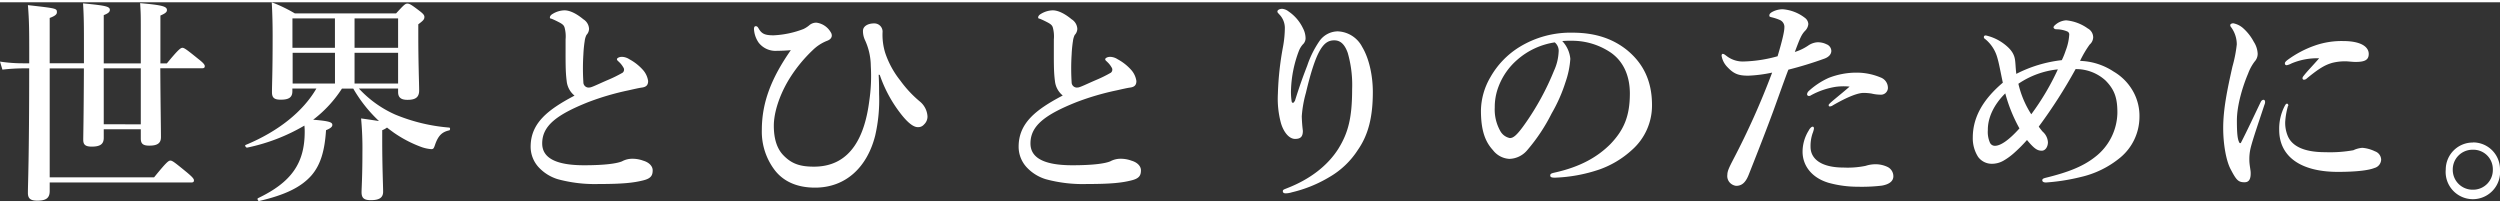 <svg width="643.634" height="52.34" id="a7f5ffd1-b291-42e4-9bad-ef32a3668d7f" data-name="レイヤー 1" xmlns="http://www.w3.org/2000/svg" viewBox="0 0 642.43 51.07"><rect x="0" y="0" width="642.43" height="51.07" fill="#333333" stroke="none"/><defs><style>.a970ae48-e515-407f-9b91-e3c67d8dab36{fill:#fff;}</style></defs><path id="ba6ddb37-2fd3-4948-8ea3-bb2cff61d757" data-name="Path 43" class="a970ae48-e515-407f-9b91-e3c67d8dab36" d="M36.88,33.4v2.36c0,1.34.56,1.84,2.18,1.84,2.07,0,3-.61,3-2.18,0-2.41-.12-8.62-.17-17.7h10.7c.56,0,.73-.17.73-.56s-.45-.9-1.74-1.9c-2.91-2.35-3.53-2.8-4-2.8s-1.07.45-4,4H41.92V4.17c1.29-.56,1.68-.9,1.68-1.4,0-.95-1.17-1.28-6.89-1.79.12,2.07.17,2.63.17,5.49v10H27.36V4.06c1.18-.45,1.57-.84,1.57-1.34,0-.9-1.12-1.12-6.89-1.68.23,3.64.23,5.88.23,11.48v3.92h-8.8V4.79c1.34-.5,1.85-.9,1.85-1.46,0-1-.06-1-7.45-1.84.34,4,.34,7,.34,12.88v2.07H6.58A38.61,38.61,0,0,1,.7,16l.62,2.07a47.6,47.6,0,0,1,5.2-.33H8.2c0,23.35-.33,29.67-.33,32,0,1.45.67,2,2.41,2,2.24,0,3.19-.67,3.19-2.46V47.07H49.81c.56,0,.73-.17.73-.56s-.45-.9-1.85-2.07c-3.08-2.52-3.7-3-4.2-3s-1.06.45-4.2,4.31H13.47v-28h8.79c-.05,12.88-.17,17.24-.17,18.36,0,1.29.62,1.74,2.19,1.74,2.13,0,3.08-.62,3.08-2.24V33.4Zm-9.52-1.29V17.73h9.52V32.12ZM103,22.93v.9c0,1.51.9,2,2.41,2,2,0,3-.61,3-2.41s-.22-6.89-.22-14.16V6.42c1.34-1,1.57-1.29,1.57-1.91,0-.44-.34-.84-1.29-1.56-2-1.52-2.52-1.85-3.08-1.85s-.9.33-2.91,2.52H76.47A38.19,38.19,0,0,0,70.53.76c.17,2.91.23,5.83.23,8.68,0,9.58-.17,12.1-.17,14.45,0,1.46.67,1.9,2.24,1.9,2.07,0,3-.56,3-2.18v-.68H82c-3.41,5.88-9.74,11-18.2,14.5-.28.12.12.73.4.68a48.38,48.38,0,0,0,14.72-5.66A13.74,13.74,0,0,1,79,34C79,42.14,75.57,47,67,51.1c-.28.11,0,.78.28.73C74,50.26,78,48.3,80.67,45.33c2.41-2.75,3.47-6.39,3.81-11.7,1.23-.5,1.62-.9,1.62-1.35,0-.67-.67-1-4.93-1.34a31.35,31.35,0,0,0,7.4-8h2.91a36.27,36.27,0,0,0,6.61,8.34c-1.07-.16-2.52-.39-4.6-.67a82.28,82.28,0,0,1,.34,8.74c0,6.16-.22,9.18-.22,10.19,0,1.4.5,2.07,2.35,2.07,2.18,0,3.19-.61,3.19-2.18S98.92,43,98.92,36.2V33.63a4.77,4.77,0,0,0,1.23-.68c.56.45,1.18.9,1.8,1.35a31.26,31.26,0,0,0,7,3.64,9.84,9.84,0,0,0,2.57.56c.56,0,.67-.17,1.07-1.4.78-2.07,1.68-3,3.52-3.42.28,0,.34-.67.06-.72a45.57,45.57,0,0,1-13.94-3.36,28.28,28.28,0,0,1-9.3-6.67Zm0-1.29H91.81v-7.9H103Zm-27.1,0v-7.9H86.78v7.9ZM103,12.46H91.81V4.9H103ZM86.77,4.9v7.56H75.85V4.9Zm61.6,19.83c-7.05,3.7-11.31,7.16-11.31,13.16a7.77,7.77,0,0,0,2,5.2,11.12,11.12,0,0,0,5,3.14,36.26,36.26,0,0,0,10.47,1.23c6.33,0,9-.33,11.32-.9,2.18-.5,2.57-1.34,2.57-2.63,0-1-.84-2-2.41-2.46a7.93,7.93,0,0,0-2.85-.5,5.47,5.47,0,0,0-2.63.67c-1.24.5-4,1-9.75,1-7.45,0-10.75-2-10.75-5.6,0-4.48,3.58-7.34,11.87-10.64a67.72,67.72,0,0,1,10.25-3c1-.22,2.63-.61,3.53-.73,1.12-.16,1.57-.67,1.57-1.68a5.47,5.47,0,0,0-1.29-2.8,12.73,12.73,0,0,0-3.53-2.79,3.7,3.7,0,0,0-1.9-.62c-.73,0-1.29.33-1.29.61s.23.4.5.68a5.61,5.61,0,0,1,1.12,1.4,1,1,0,0,1-.15,1.37.57.57,0,0,1-.13.08,33,33,0,0,1-3.53,1.74c-2.63,1.12-4.31,2-4.87,2a1.35,1.35,0,0,1-1.57-1.35,56.23,56.23,0,0,1,0-7.11,31.11,31.11,0,0,1,.34-3.47,4.87,4.87,0,0,1,.45-1.57,2.36,2.36,0,0,0,.67-1.57,3.07,3.07,0,0,0-1.46-2.46c-1.62-1.34-3.36-2.3-4.87-2.3a6.08,6.08,0,0,0-3,.9c-.39.22-.73.56-.73.9s.17.28.5.39c.56.23,1.12.5,1.68.79,1.12.56,1.46.9,1.62,1.56a8.65,8.65,0,0,1,.23,2.91c0,5.71-.05,8.18.28,10.7a5.51,5.51,0,0,0,2.07,3.81Zm78.4-5.32a34.31,34.31,0,0,0,5.16,9.68c2.12,2.8,3.58,3.76,4.64,3.76a1.93,1.93,0,0,0,1.57-.68,2.75,2.75,0,0,0,.9-2.07,5.34,5.34,0,0,0-1.85-3.75,29.18,29.18,0,0,1-5.1-5.43,23.21,23.21,0,0,1-3.92-7.17,15.59,15.59,0,0,1-.67-5.43,2.11,2.11,0,0,0-2.1-2.13h-.08c-1.68,0-2.86.79-2.86,1.9a5.43,5.43,0,0,0,.5,2.35,16.17,16.17,0,0,1,1.51,6.67,43.79,43.79,0,0,1-.39,9C223,34.52,219.71,43,209.86,43c-3.47,0-5.66-.68-7.79-2.86-1.51-1.51-2.52-3.92-2.52-7.67,0-3.3,1.4-7.79,3.92-11.93a37,37,0,0,1,6.1-7.5,11,11,0,0,1,3.59-2.35c.84-.28,1.29-.79,1.29-1.4a1.53,1.53,0,0,0-.28-.84A5,5,0,0,0,210.53,6a2.73,2.73,0,0,0-1.74.56,7,7,0,0,1-1.62,1.07,24.4,24.4,0,0,1-7.68,1.62c-2.24,0-3.08-.39-3.86-1.79-.17-.28-.34-.56-.73-.56s-.45.45-.45.73a6.77,6.77,0,0,0,1.18,3.47,5.46,5.46,0,0,0,4.76,2.13c.84,0,2.52-.06,3.53-.17-5,7.17-7.45,13.44-7.45,20.5a16.31,16.31,0,0,0,3.42,10.47c2.13,2.68,5.49,4.36,10.25,4.36,8,0,13.44-5.37,15.46-13.38a40.52,40.52,0,0,0,1-10.7c0-1.4,0-3-.11-4.93Zm47,5.32c-7.05,3.7-11.31,7.16-11.31,13.16a7.77,7.77,0,0,0,2,5.2,11.12,11.12,0,0,0,5,3.14A36.26,36.26,0,0,0,280,47.46c6.33,0,9-.33,11.32-.9,2.18-.5,2.57-1.34,2.57-2.63,0-1-.84-2-2.41-2.46a7.93,7.93,0,0,0-2.85-.5,5.47,5.47,0,0,0-2.63.67c-1.24.5-4,1-9.75,1-7.45,0-10.75-2-10.75-5.6,0-4.48,3.58-7.34,11.87-10.64a67.72,67.72,0,0,1,10.25-3c1-.22,2.63-.61,3.53-.73,1.12-.16,1.57-.67,1.57-1.68a5.47,5.47,0,0,0-1.29-2.8,12.73,12.73,0,0,0-3.53-2.79,3.7,3.7,0,0,0-1.9-.62c-.73,0-1.29.33-1.29.61s.23.4.5.68a5.61,5.61,0,0,1,1.12,1.4,1,1,0,0,1-.15,1.37.57.57,0,0,1-.13.08,33,33,0,0,1-3.53,1.74c-2.63,1.12-4.31,2-4.87,2a1.35,1.35,0,0,1-1.57-1.35,56.23,56.23,0,0,1,0-7.11,31.11,31.11,0,0,1,.34-3.47,4.87,4.87,0,0,1,.45-1.57,2.36,2.36,0,0,0,.67-1.57,3.07,3.07,0,0,0-1.46-2.46c-1.62-1.34-3.36-2.3-4.87-2.3a6.08,6.08,0,0,0-3,.9c-.39.22-.73.56-.73.9s.17.28.5.39c.56.23,1.12.5,1.68.79,1.12.56,1.46.9,1.62,1.56a8.71,8.71,0,0,1,.23,2.92c0,5.71-.06,8.17.28,10.7A5.51,5.51,0,0,0,273.81,24.73Zm59.59,1.45c-.17.5-.62.56-.73.11a16,16,0,0,1-.17-3.24,30.73,30.73,0,0,1,2-9.75,5.7,5.7,0,0,1,1-1.68,2.17,2.17,0,0,0,.73-1.79,5.69,5.69,0,0,0-.67-2.41,10.8,10.8,0,0,0-3.7-4.31,3.14,3.14,0,0,0-1.62-.67c-.73,0-1.24.33-1.24.67s.23.45.45.73a5,5,0,0,1,1.46,3.42,27.77,27.77,0,0,1-.45,4.81,77.05,77.05,0,0,0-1.34,12.21,24,24,0,0,0,.78,7.5c.67,2.3,2.07,4.09,3.64,4.09,1.4,0,2-.56,2-2.08a36,36,0,0,1-.28-3.75,29.73,29.73,0,0,1,1.06-6c2.69-11.37,4.65-13.5,7.28-13.5,1.46,0,2.64.84,3.48,3.25a29.81,29.81,0,0,1,1.12,9.3c0,7.33-1,11.2-3.53,15.29-2.69,4.26-7.17,7.84-13.28,10.19-.67.28-1,.34-1,.73s.28.56.73.56a5.69,5.69,0,0,0,1.63-.28,33.66,33.66,0,0,0,9.63-3.92,21.39,21.39,0,0,0,7.28-6.94c2.74-3.92,3.86-8.57,3.86-14.9,0-4.2-.95-8.63-2.74-11.59a7.39,7.39,0,0,0-6.27-4,5.84,5.84,0,0,0-4.76,2.57,25.23,25.23,0,0,0-3.08,6.22c-.95,2.47-1.79,4.65-3.19,9.13Zm68.71-15.45a26,26,0,0,1,3.53-.06,17.77,17.77,0,0,1,9,3c3.64,2.52,4.93,6.56,4.93,10.53,0,5.88-1.57,9.41-5,13-3.36,3.36-7.79,5.88-14.4,7.34-.72.17-1.06.28-1.06.73s.39.56,1.23.56a39.75,39.75,0,0,0,11.48-2.13,24.45,24.45,0,0,0,8.29-5,15.21,15.21,0,0,0,5.15-11.54c0-6.44-2.46-10.92-6.55-14.22-3.42-2.69-7.78-4.37-13.89-4.37a25.07,25.07,0,0,0-13.55,3.64,21.61,21.61,0,0,0-7.56,7.84,17.45,17.45,0,0,0-2.41,8.51c0,5.1,1.07,8,3.08,10.19A5.71,5.71,0,0,0,388.56,41a6.2,6.2,0,0,0,4.65-2.3,46.12,46.12,0,0,0,6.21-9.36A40.15,40.15,0,0,0,403,21.25a22.68,22.68,0,0,0,1.23-5.94,7.62,7.62,0,0,0-2.07-4.58Zm-1.85.33a2.82,2.82,0,0,1,1,2.52,13,13,0,0,1-1.18,4.76,67.67,67.67,0,0,1-7.5,13.72c-2.12,3-3,3.59-3.86,3.59a3.62,3.62,0,0,1-2.47-1.85,11.19,11.19,0,0,1-1.4-6,14.68,14.68,0,0,1,.95-5.32,17.08,17.08,0,0,1,4.76-6.88A18.86,18.86,0,0,1,400.26,11.06ZM476,22.43c-2.63,2.3-5.32,4.31-5.38,4.7,0,.17,0,.39.23.39a1.29,1.29,0,0,0,.84-.28c4-2.3,6.5-3.19,7.9-3.19a13.14,13.14,0,0,1,2.07.17,10.1,10.1,0,0,0,2.18.28,1.8,1.8,0,0,0,2-1.63v-.05a2.85,2.85,0,0,0-1.9-2.75,15.93,15.93,0,0,0-6.21-1.23,19.61,19.61,0,0,0-7.11,1.35,19.28,19.28,0,0,0-5.16,3.41,1.38,1.38,0,0,0-.39.73.45.45,0,0,0,.38.5.24.24,0,0,0,.12,0,.76.76,0,0,0,.5-.17,19.6,19.6,0,0,1,6.39-2.18A15.31,15.31,0,0,1,476,22.43Zm-9.18,10.75c0-.28-.06-.45-.34-.45s-.73.45-1,1a10.31,10.31,0,0,0-1.57,5.43c0,3.58,2.36,6.72,6.72,8a28,28,0,0,0,7.45,1,43.67,43.67,0,0,0,6.16-.28c1.68-.28,3-1,3-2.41a2.67,2.67,0,0,0-1.4-2.35,7.22,7.22,0,0,0-2.8-.73,8.26,8.26,0,0,0-2.92.4,22.78,22.78,0,0,1-5.65.44c-5.88,0-8.51-2.29-8.51-5.32a10.15,10.15,0,0,1,.5-3.41A6.92,6.92,0,0,0,466.85,33.18ZM465.33,11.9a12.74,12.74,0,0,1-3.41,1.63c1.29-3.42,1.68-4.48,2.69-5.49a2.8,2.8,0,0,0,.78-1.68,2.12,2.12,0,0,0-.84-1.57,10.68,10.68,0,0,0-5.77-2.24,5.74,5.74,0,0,0-2.63.67c-.62.34-.78.62-.78.95s.22.34.61.45a12.53,12.53,0,0,1,2.07.68,1.94,1.94,0,0,1,1.18,2c0,.9-.5,3.19-1.74,7.33a35.45,35.45,0,0,1-8.56,1.34,6.83,6.83,0,0,1-4.6-1.45c-.39-.28-.61-.5-.95-.5-.17,0-.28.17-.28.5a5.43,5.43,0,0,0,1.51,2.91c1.68,1.79,2.92,2.19,5.38,2.19a35.87,35.87,0,0,0,6.1-.79,197.45,197.45,0,0,1-10,22.34c-.95,1.85-1.51,2.92-1.51,3.92a2.48,2.48,0,0,0,.62,2,2.67,2.67,0,0,0,1.62.84c1.4,0,2.41-.73,3.25-2.86,3-7.56,4.93-12.6,6.27-16.23,1.23-3.37,3-8.4,3.92-10.76a96.89,96.89,0,0,0,9.3-2.85c1.18-.45,1.74-1.18,1.74-2a1.88,1.88,0,0,0-1.24-1.68,4.88,4.88,0,0,0-2.52-.5A4.82,4.82,0,0,0,465.33,11.9Zm69.89,3.92a26.87,26.87,0,0,1,2.47-4.2,2.57,2.57,0,0,0,.9-1.84,2.62,2.62,0,0,0-1.4-2.3,11.28,11.28,0,0,0-5.55-2.08,4.62,4.62,0,0,0-2.74,1.12c-.34.28-.5.51-.5.68s.22.5.73.5a7.29,7.29,0,0,1,2.8.56.83.83,0,0,1,.5.9,13.55,13.55,0,0,1-.9,4,19.68,19.68,0,0,1-1,2.47,33.83,33.83,0,0,0-11.7,3.53c-.22-2-.17-2.52-.33-3.64-.23-1.57-1.12-2.8-2.92-4.14A12.16,12.16,0,0,0,511,9.28c-.28,0-.5.11-.5.44s.17.34.56.68a9.37,9.37,0,0,1,2.86,4.48c.28.95.45,1.68.78,3.3s.5,2.46.67,3.24c-5.1,4.32-7.72,8.9-7.72,14.12A8.9,8.9,0,0,0,509,40.46a4.33,4.33,0,0,0,3.53,1.8,5.93,5.93,0,0,0,3-.79,16.18,16.18,0,0,0,2.58-1.85,37.88,37.88,0,0,0,3.47-3.47c1.9,2.3,2.69,2.75,3.81,2.75.9,0,1.57-1,1.57-2.19A3.91,3.91,0,0,0,525.6,34c-.39-.45-.73-.9-1-1.29a130,130,0,0,0,9.47-14.78,11.22,11.22,0,0,1,7.66,2.9c2.52,2.52,3.08,4.82,3.08,8.35A14.64,14.64,0,0,1,539,40.57c-3.14,2.46-7.06,3.92-12.49,5.26-.67.17-1,.28-1,.68s.45.56.95.56a52.35,52.35,0,0,0,8.9-1.4,24.54,24.54,0,0,0,10.19-5,13.63,13.63,0,0,0,4.93-10.36A12.9,12.9,0,0,0,549,23.94a13.57,13.57,0,0,0-5.15-5.37A16.56,16.56,0,0,0,535.22,15.82ZM519.37,21.7A22,22,0,0,1,529.51,18a64.78,64.78,0,0,1-6.83,11.54A24.57,24.57,0,0,1,519.37,21.7ZM516,24.17a39.38,39.38,0,0,0,3.64,9c-2.75,3.07-4.88,4.47-6.28,4.47a1.38,1.38,0,0,1-1.34-.9,6.84,6.84,0,0,1-.5-3.13C511.48,30.6,512.93,27.19,516,24.17Zm80.64-9c-1.74,2-3,3.25-3.87,4.37-.33.39-.39.56-.39.73a.36.36,0,0,0,.31.39h.08a1.11,1.11,0,0,0,.73-.34c3.53-2.91,4.93-3.52,6.55-4a13.6,13.6,0,0,1,3.3-.39c.73,0,1.9.16,2.64.16,2.4,0,3.41-.5,3.41-2.07s-1.57-3.3-6.66-3.3a20.86,20.86,0,0,0-7.22,1.17,26.68,26.68,0,0,0-7,3.7c-.45.34-.67.62-.67.84s.05.5.5.5a4.47,4.47,0,0,0,1.17-.44A16.91,16.91,0,0,1,596.6,15.15Zm-7.9,12.21c0-.34-.11-.56-.34-.56s-.33.11-.61.62a12.66,12.66,0,0,0-1.4,6.1c0,6.88,5.54,10.8,15.06,10.8,5.43,0,8.18-.5,9.41-1a2.3,2.3,0,0,0,1.73-2.18A2.34,2.34,0,0,0,611,39.06a9,9,0,0,0-3.25-.9,6.4,6.4,0,0,0-2.3.62,34.13,34.13,0,0,1-7.28.5c-6,0-8.62-1.9-9.57-4.15a8.77,8.77,0,0,1-.67-3.58,19.16,19.16,0,0,1,.73-4.19ZM582.65,27c.28-.84,0-1.18-.28-1.18s-.56.17-.78.67c-1.57,3.25-3.3,7-5,10.3a.23.23,0,0,1-.29.16.22.22,0,0,1-.16-.16c-.45-.78-.62-2.3-.62-5.65,0-4.09,1.63-9.13,2.86-12A12,12,0,0,1,580.07,16a2.94,2.94,0,0,0,.79-2,6.09,6.09,0,0,0-1-3.08,12.45,12.45,0,0,0-2.58-3.36,5.34,5.34,0,0,0-2.69-1.4c-.5,0-.78.28-.78.44a.82.82,0,0,0,.22.56,7.47,7.47,0,0,1,1.46,4.43,34.73,34.73,0,0,1-1.12,5.71C573,23.38,572,28.31,572,33.07c0,4.08.73,8.28,1.85,10.47,1.51,2.91,2,3.47,3.64,3.47,1.23,0,1.62-.95,1.57-2.52,0-.56-.34-2-.34-3.19a12.29,12.29,0,0,1,.34-3.14c.62-2.46,2.13-6.77,3.58-11.19Zm53.54,9.8a6.94,6.94,0,0,0-7,6.91v0a7,7,0,1,0,13.94,0v0a6.91,6.91,0,0,0-6.87-6.94Zm0,1.85a5,5,0,0,1,5.1,5v.12a5.06,5.06,0,0,1-5,5.15h-.14a5.09,5.09,0,0,1-5.16-5v-.16a5.07,5.07,0,0,1,5-5.11h.14Z" transform="translate(-0.7 -0.76)"/></svg>